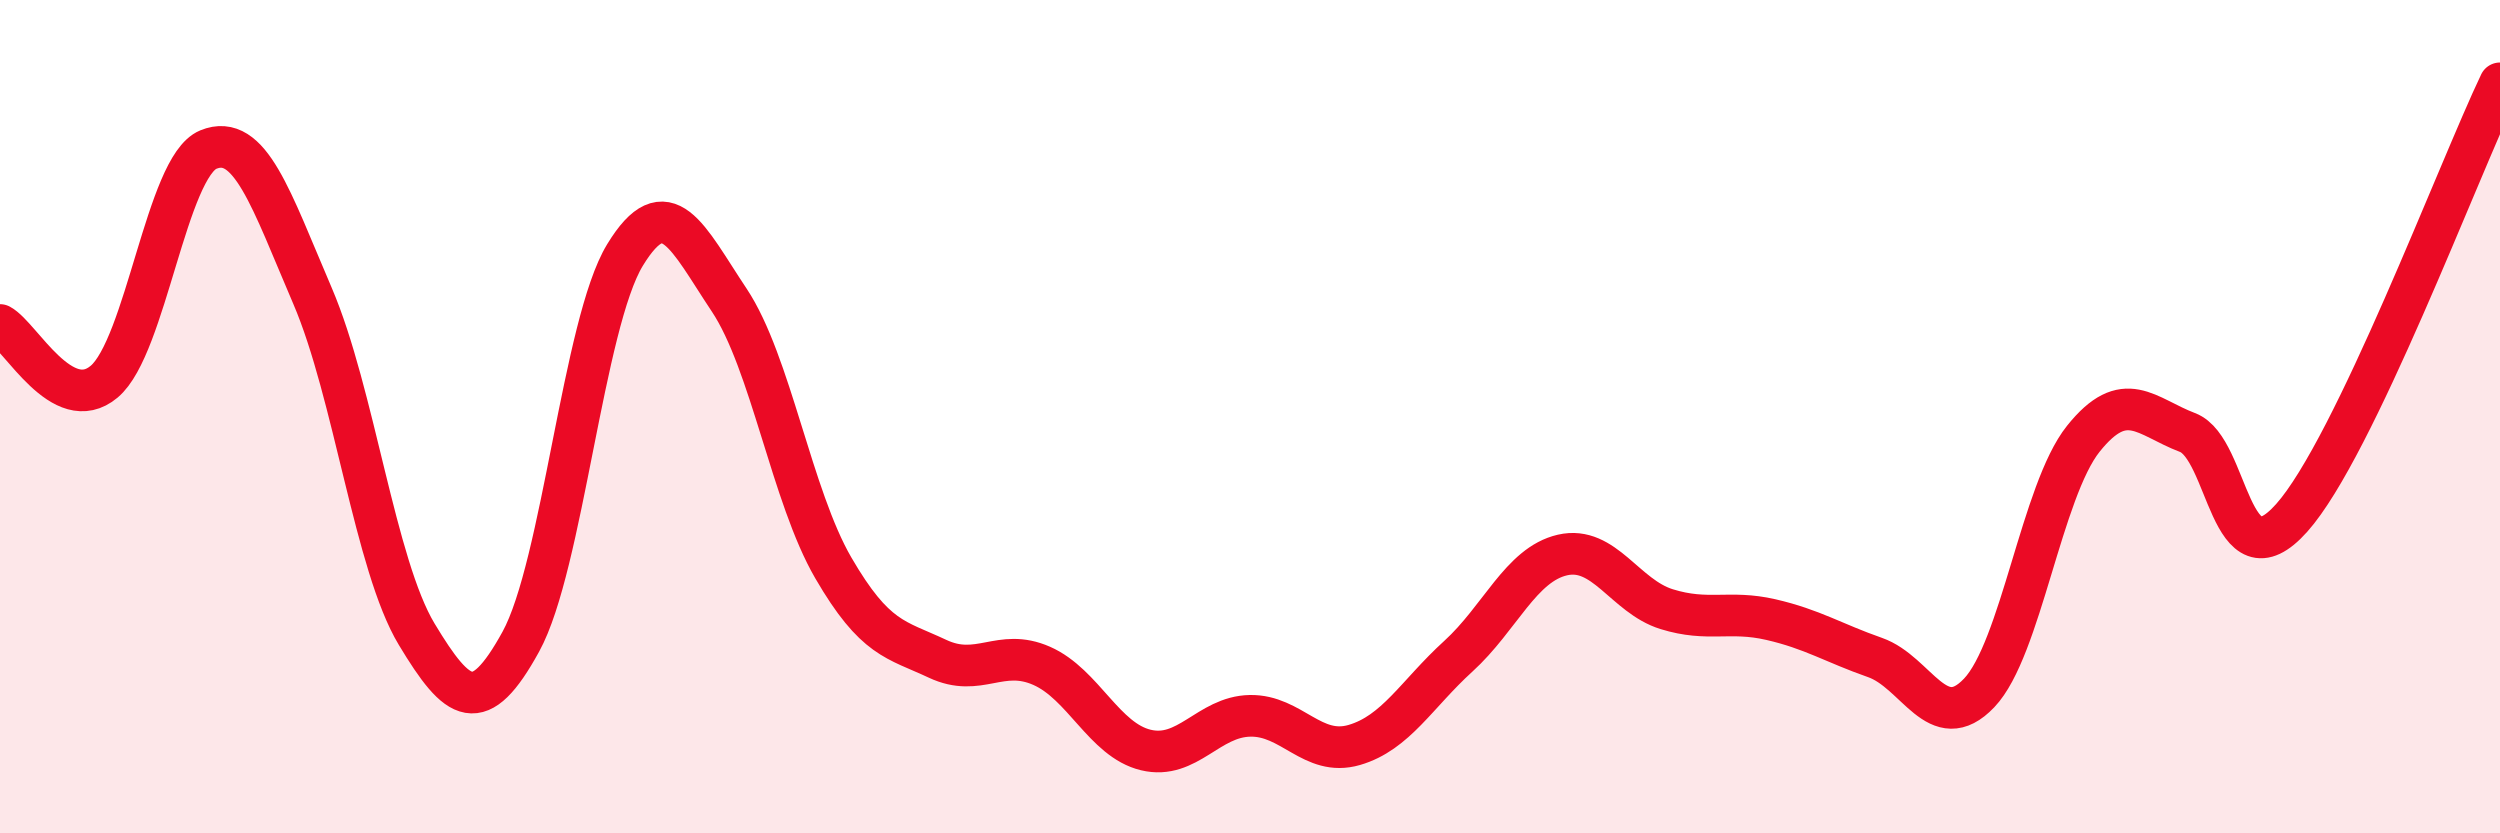 
    <svg width="60" height="20" viewBox="0 0 60 20" xmlns="http://www.w3.org/2000/svg">
      <path
        d="M 0,7.8 C 0.5,8.07 1.5,10 2.5,9.16 C 3.5,8.32 4,4 5,3.59 C 6,3.18 6.5,4.77 7.5,7.1 C 8.5,9.43 9,13.56 10,15.22 C 11,16.88 11.5,17.22 12.5,15.4 C 13.5,13.58 14,7.76 15,6.12 C 16,4.48 16.5,5.7 17.5,7.2 C 18.5,8.7 19,11.91 20,13.63 C 21,15.35 21.5,15.34 22.5,15.81 C 23.5,16.28 24,15.54 25,15.98 C 26,16.42 26.5,17.76 27.5,18 C 28.5,18.24 29,17.2 30,17.18 C 31,17.16 31.5,18.17 32.5,17.88 C 33.5,17.59 34,16.66 35,15.75 C 36,14.84 36.5,13.55 37.5,13.32 C 38.5,13.09 39,14.31 40,14.62 C 41,14.93 41.5,14.64 42.5,14.87 C 43.5,15.1 44,15.43 45,15.78 C 46,16.13 46.5,17.68 47.5,16.63 C 48.5,15.58 49,11.78 50,10.53 C 51,9.28 51.5,10 52.5,10.38 C 53.5,10.76 53.5,14.11 55,12.43 C 56.5,10.75 59,4.09 60,2L60 20L0 20Z"
        fill="#EB0A25"
        opacity="0.1"
        stroke-linecap="round"
        stroke-linejoin="round"
      />
      <path
        d="M 0,7.8 C 0.5,8.07 1.5,10 2.5,9.16 C 3.5,8.32 4,4 5,3.59 C 6,3.18 6.5,4.77 7.5,7.1 C 8.5,9.43 9,13.56 10,15.22 C 11,16.88 11.5,17.22 12.5,15.4 C 13.5,13.58 14,7.76 15,6.12 C 16,4.48 16.5,5.7 17.5,7.2 C 18.5,8.7 19,11.91 20,13.63 C 21,15.35 21.5,15.34 22.5,15.81 C 23.5,16.28 24,15.54 25,15.98 C 26,16.42 26.5,17.76 27.5,18 C 28.5,18.24 29,17.2 30,17.18 C 31,17.16 31.5,18.17 32.5,17.88 C 33.5,17.59 34,16.66 35,15.75 C 36,14.84 36.5,13.55 37.5,13.32 C 38.5,13.09 39,14.31 40,14.62 C 41,14.93 41.5,14.64 42.5,14.87 C 43.5,15.1 44,15.43 45,15.78 C 46,16.13 46.5,17.68 47.5,16.63 C 48.5,15.58 49,11.78 50,10.53 C 51,9.28 51.5,10 52.5,10.38 C 53.5,10.76 53.5,14.11 55,12.43 C 56.5,10.75 59,4.09 60,2"
        stroke="#EB0A25"
        stroke-width="1"
        fill="none"
        stroke-linecap="round"
        stroke-linejoin="round"
      />
    </svg>
  